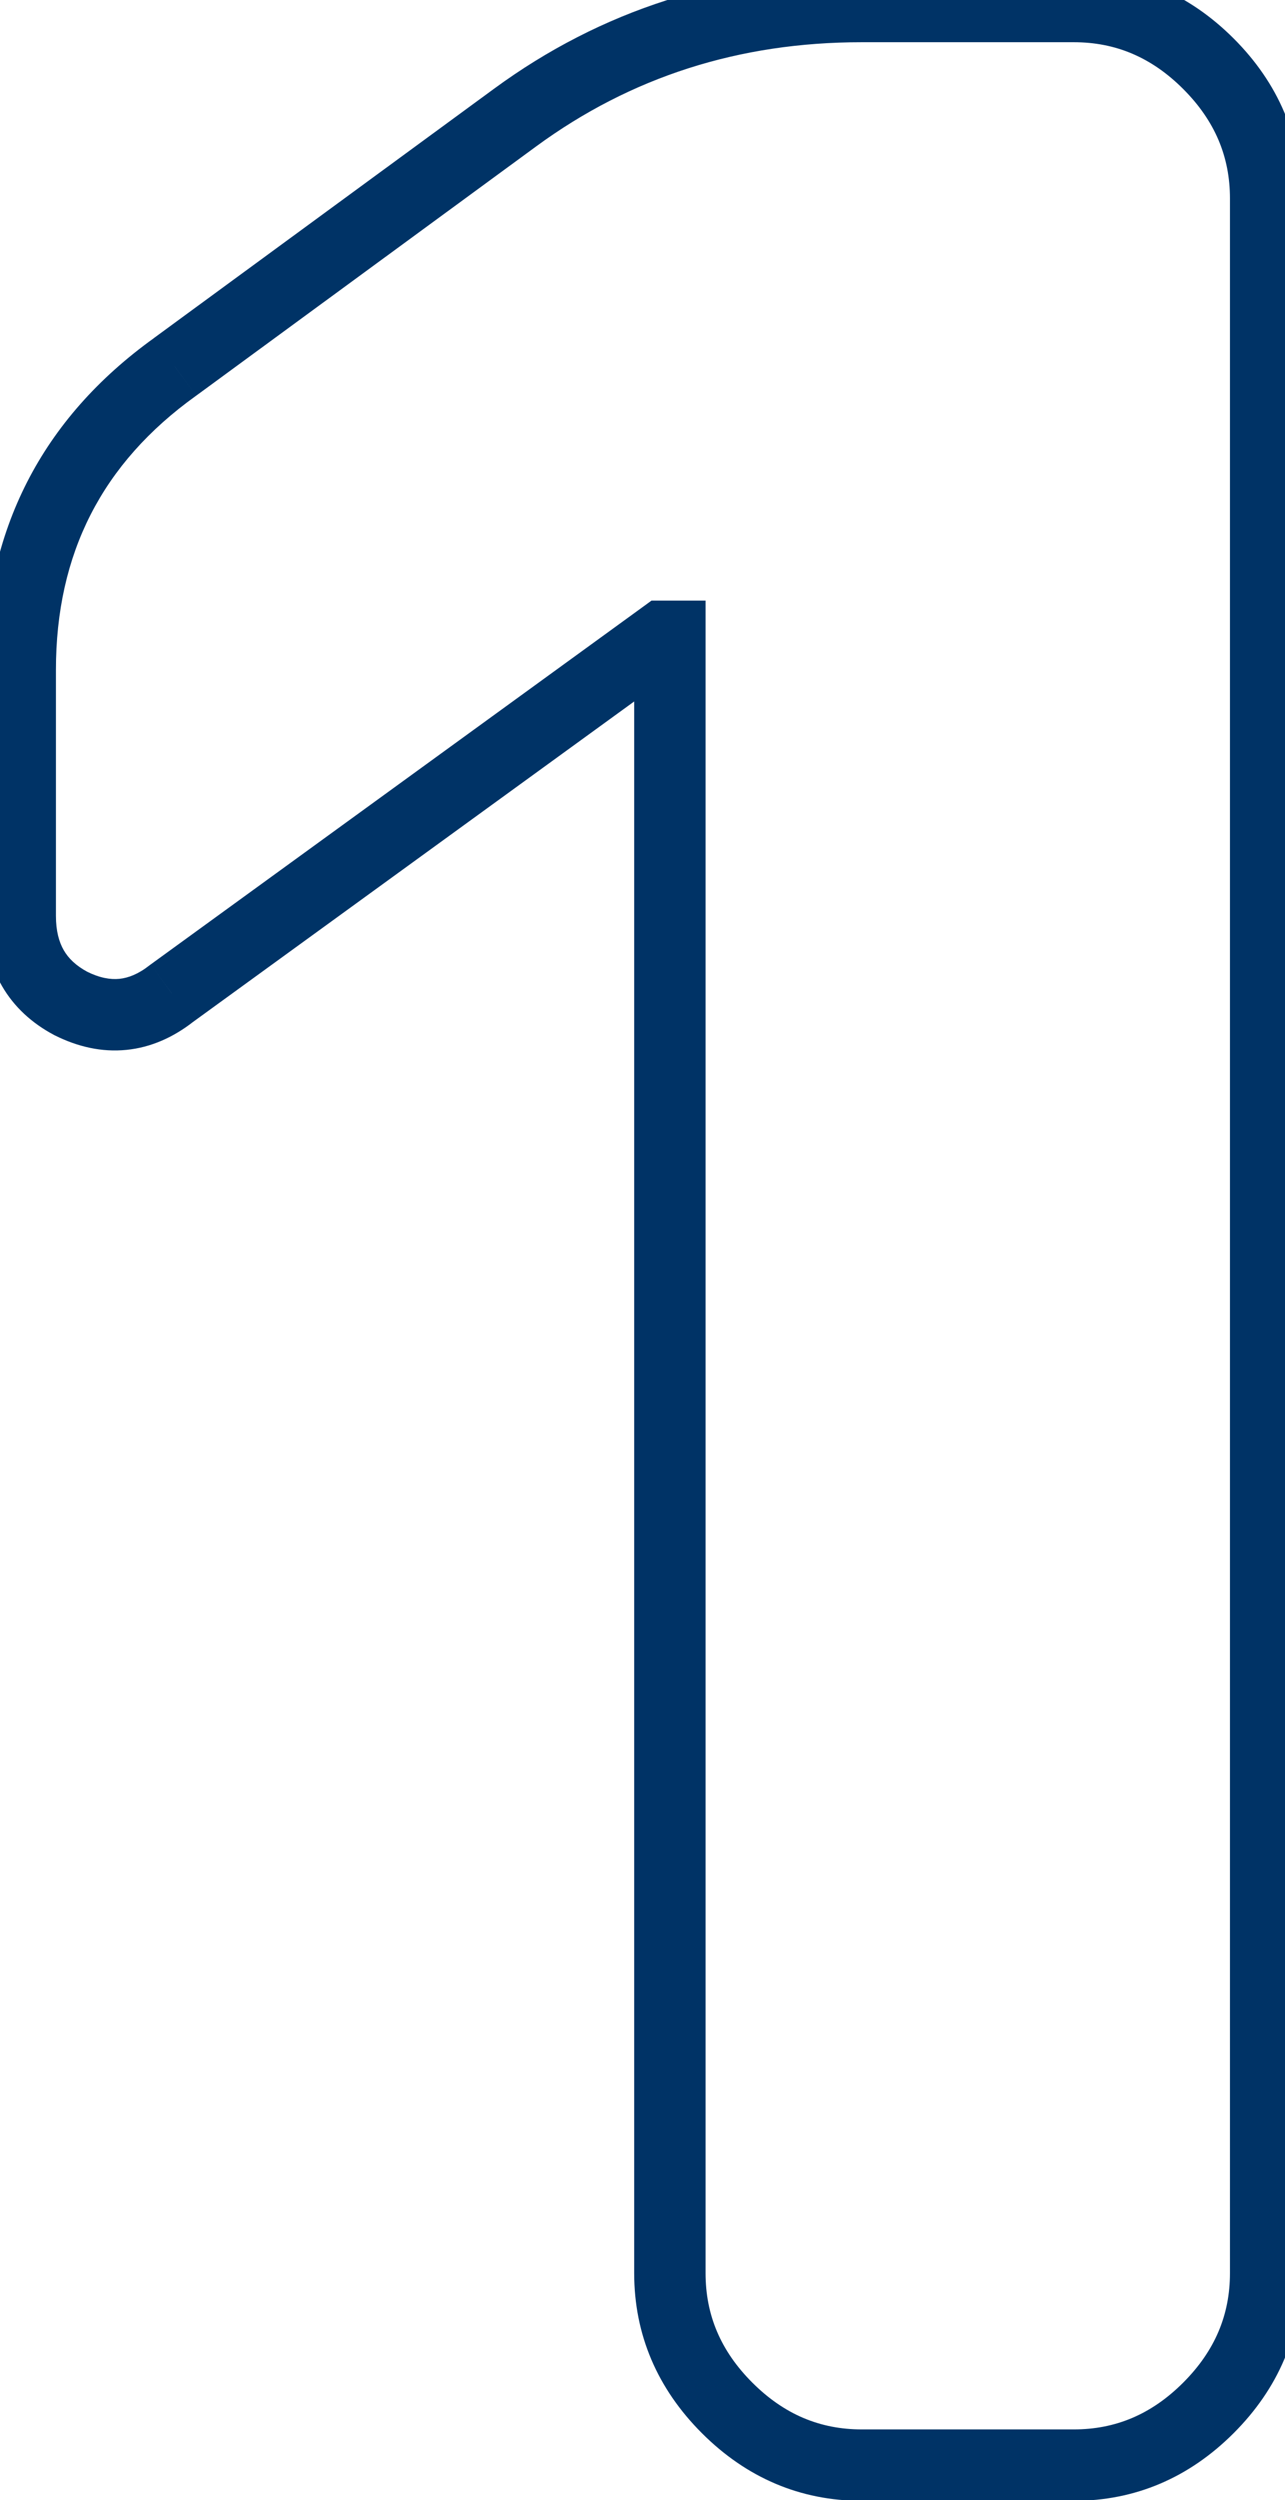 <svg width="36" height="70" viewBox="0 0 36 70" fill="none" xmlns="http://www.w3.org/2000/svg">
<path d="M4.81 27.812L4.223 27.003L4.207 27.014L4.192 27.026L4.81 27.812ZM1.981 28.095L1.511 28.977L1.522 28.984L1.534 28.989L1.981 28.095ZM4.904 10.272L5.487 11.085L5.496 11.079L4.904 10.272ZM14.429 3.294L15.02 4.1L15.02 4.1L14.429 3.294ZM33.855 1.785L34.562 1.078L33.855 1.785ZM18.767 17.816H19.767V16.816H18.767V17.816ZM18.578 17.816V16.816H18.253L17.991 17.007L18.578 17.816ZM4.192 27.026C3.874 27.276 3.594 27.381 3.343 27.407C3.093 27.431 2.794 27.384 2.428 27.201L1.534 28.989C2.174 29.309 2.85 29.466 3.542 29.396C4.235 29.327 4.866 29.04 5.428 28.598L4.192 27.026ZM2.452 27.213C2.123 27.037 1.917 26.831 1.786 26.605C1.654 26.376 1.567 26.069 1.567 25.643H-0.433C-0.433 26.349 -0.285 27.016 0.054 27.605C0.395 28.196 0.896 28.65 1.511 28.977L2.452 27.213ZM1.567 25.643V18.759H-0.433V25.643H1.567ZM1.567 18.759C1.567 15.495 2.859 12.97 5.487 11.085L4.322 9.46C1.166 11.723 -0.433 14.856 -0.433 18.759H1.567ZM5.496 11.079L15.02 4.1L13.838 2.487L4.313 9.465L5.496 11.079ZM15.02 4.1C17.671 2.157 20.699 1.182 24.142 1.182V-0.818C20.292 -0.818 16.845 0.282 13.838 2.487L15.02 4.1ZM24.142 1.182H30.083V-0.818H24.142V1.182ZM30.083 1.182C31.251 1.182 32.257 1.601 33.148 2.492L34.562 1.078C33.315 -0.169 31.807 -0.818 30.083 -0.818V1.182ZM33.148 2.492C34.038 3.383 34.458 4.389 34.458 5.557H36.458C36.458 3.833 35.809 2.325 34.562 1.078L33.148 2.492ZM34.458 5.557V63.647H36.458V5.557H34.458ZM34.458 63.647C34.458 64.814 34.038 65.821 33.148 66.712L34.562 68.126C35.809 66.879 36.458 65.371 36.458 63.647H34.458ZM33.148 66.712C32.257 67.602 31.251 68.022 30.083 68.022V70.022C31.807 70.022 33.315 69.373 34.562 68.126L33.148 66.712ZM30.083 68.022H24.142V70.022H30.083V68.022ZM24.142 68.022C22.974 68.022 21.968 67.602 21.077 66.712L19.663 68.126C20.91 69.373 22.418 70.022 24.142 70.022V68.022ZM21.077 66.712C20.186 65.821 19.767 64.814 19.767 63.647H17.767C17.767 65.371 18.416 66.879 19.663 68.126L21.077 66.712ZM19.767 63.647V17.816H17.767V63.647H19.767ZM18.767 16.816H18.672V18.816H18.767V16.816ZM18.672 16.816H18.578V18.816H18.672V16.816ZM17.991 17.007L4.223 27.003L5.398 28.621L19.166 18.625L17.991 17.007Z" fill="#036"/>
</svg>
